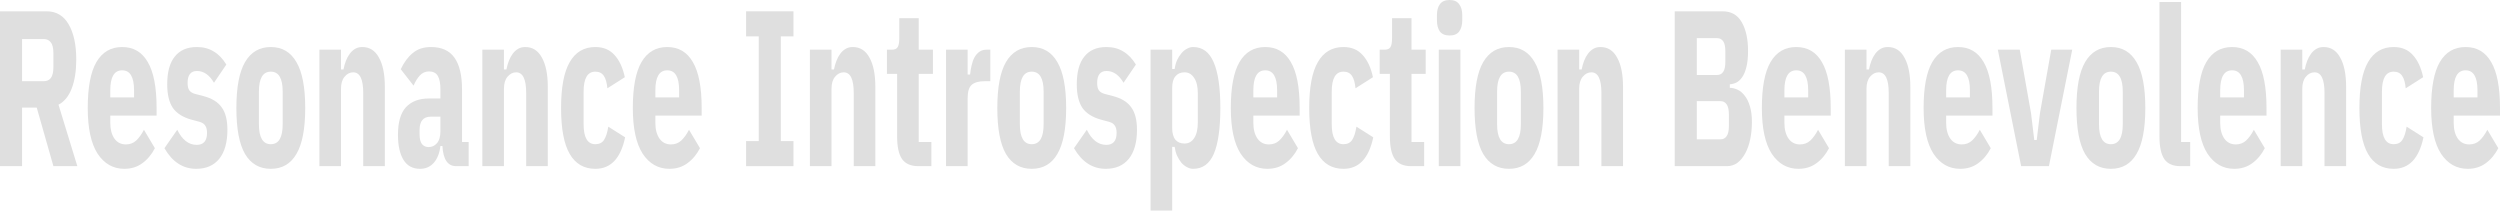 <svg width="760" height="64" viewBox="0 0 760 64" fill="none" xmlns="http://www.w3.org/2000/svg">
<path d="M6.71 50.512H0L0 3.439L14.171 3.439C17.112 3.439 19.349 4.766 20.882 7.418C22.414 10.071 23.181 13.623 23.181 18.074C23.181 21.536 22.727 24.458 21.82 26.841C20.913 29.224 19.568 30.887 17.785 31.831L23.509 50.512L16.236 50.512L11.168 32.708H6.71L6.71 50.512ZM13.327 24.683C14.234 24.683 14.938 24.368 15.438 23.739C15.97 23.064 16.236 21.918 16.236 20.299V16.253C16.236 14.634 15.97 13.51 15.438 12.881C14.938 12.207 14.234 11.869 13.327 11.869H6.71L6.71 24.683L13.327 24.683Z" fill="#DFDFDF"/>
<path d="M37.797 51.321C34.418 51.321 31.712 49.793 29.678 46.736C27.676 43.633 26.675 39.002 26.675 32.843C26.675 26.549 27.551 21.895 29.303 18.883C31.086 15.826 33.698 14.297 37.14 14.297C40.581 14.297 43.177 15.826 44.929 18.883C46.712 21.895 47.604 26.549 47.604 32.843V35.136H33.526V37.361C33.526 39.34 33.949 40.936 34.793 42.15C35.638 43.319 36.795 43.903 38.266 43.903C39.486 43.903 40.518 43.521 41.363 42.757C42.239 41.947 43.036 40.846 43.756 39.452L47.088 45.05C46.087 46.983 44.804 48.511 43.24 49.635C41.707 50.759 39.892 51.321 37.797 51.321ZM37.14 21.378C34.731 21.378 33.526 23.401 33.526 27.448V29.606H40.753V27.448C40.753 23.401 39.548 21.378 37.14 21.378Z" fill="#DFDFDF"/>
<path d="M59.655 51.321C55.619 51.321 52.397 49.231 49.988 45.05L53.883 39.452C55.385 42.509 57.355 44.038 59.795 44.038C61.891 44.038 62.939 42.824 62.939 40.396C62.939 39.452 62.767 38.733 62.423 38.238C62.11 37.699 61.579 37.316 60.828 37.092L58.341 36.417C55.682 35.698 53.758 34.507 52.569 32.843C51.412 31.134 50.833 28.729 50.833 25.627C50.833 21.895 51.599 19.085 53.132 17.197C54.665 15.264 56.902 14.297 59.842 14.297C61.813 14.297 63.518 14.747 64.957 15.646C66.427 16.5 67.71 17.826 68.805 19.625L65.051 25.155C63.643 22.772 61.923 21.581 59.889 21.581C57.981 21.581 57.027 22.794 57.027 25.222C57.027 26.211 57.199 26.953 57.543 27.448C57.887 27.942 58.45 28.302 59.232 28.527L61.813 29.201C64.41 29.876 66.271 31.022 67.397 32.641C68.555 34.214 69.133 36.485 69.133 39.452C69.133 43.274 68.305 46.218 66.647 48.287C64.989 50.31 62.658 51.321 59.655 51.321Z" fill="#DFDFDF"/>
<path d="M82.323 51.321C78.882 51.321 76.27 49.815 74.487 46.803C72.735 43.791 71.859 39.137 71.859 32.843C71.859 26.549 72.735 21.895 74.487 18.883C76.27 15.826 78.882 14.297 82.323 14.297C85.764 14.297 88.361 15.826 90.113 18.883C91.896 21.895 92.787 26.549 92.787 32.843C92.787 39.137 91.896 43.791 90.113 46.803C88.361 49.815 85.764 51.321 82.323 51.321ZM82.323 43.836C84.732 43.836 85.936 41.812 85.936 37.766V27.852C85.936 23.806 84.732 21.783 82.323 21.783C79.914 21.783 78.71 23.806 78.71 27.852V37.766C78.71 41.812 79.914 43.836 82.323 43.836Z" fill="#DFDFDF"/>
<path d="M97.096 50.512L97.096 15.106H103.665V21.108H104.416C104.604 20.164 104.854 19.288 105.167 18.478C105.479 17.669 105.871 16.95 106.34 16.32C106.809 15.691 107.356 15.196 107.982 14.837C108.608 14.477 109.327 14.297 110.141 14.297C112.362 14.297 114.051 15.376 115.209 17.534C116.397 19.647 116.992 22.615 116.992 26.436L116.992 50.512L110.422 50.512L110.422 28.257C110.422 24.076 109.406 21.985 107.372 21.985C106.371 21.985 105.495 22.435 104.744 23.334C104.025 24.188 103.665 25.402 103.665 26.976L103.665 50.512H97.096Z" fill="#DFDFDF"/>
<path d="M138.673 50.512C136.108 50.512 134.715 48.466 134.497 44.375H133.887C133.636 46.533 132.964 48.242 131.869 49.501C130.774 50.714 129.382 51.321 127.692 51.321C125.471 51.321 123.798 50.422 122.671 48.624C121.545 46.78 120.982 44.24 120.982 41.003C120.982 37.137 121.796 34.327 123.422 32.573C125.08 30.82 127.38 29.943 130.32 29.943H133.887V27.178C133.887 25.335 133.621 23.963 133.089 23.064C132.557 22.165 131.665 21.715 130.414 21.715C129.319 21.715 128.396 22.12 127.645 22.929C126.926 23.694 126.285 24.728 125.722 26.032L121.827 21.041C122.828 18.928 124.048 17.287 125.487 16.118C126.926 14.904 128.772 14.297 131.024 14.297C134.246 14.297 136.624 15.376 138.157 17.534C139.69 19.692 140.456 22.907 140.456 27.178V43.161H142.474V50.512H138.673ZM130.32 44.712C131.29 44.712 132.119 44.33 132.807 43.566C133.527 42.757 133.887 41.52 133.887 39.857V35.473H130.93C128.678 35.473 127.552 36.822 127.552 39.52V40.801C127.552 42.15 127.786 43.139 128.256 43.768C128.756 44.398 129.444 44.712 130.32 44.712Z" fill="#DFDFDF"/>
<path d="M146.632 50.512V15.106L153.202 15.106V21.108H153.953C154.14 20.164 154.391 19.288 154.704 18.478C155.016 17.669 155.407 16.95 155.877 16.32C156.346 15.691 156.893 15.196 157.519 14.837C158.145 14.477 158.864 14.297 159.678 14.297C161.899 14.297 163.588 15.376 164.745 17.534C165.934 19.647 166.529 22.615 166.529 26.436V50.512H159.959V28.257C159.959 24.076 158.942 21.985 156.909 21.985C155.908 21.985 155.032 22.435 154.281 23.334C153.562 24.188 153.202 25.402 153.202 26.976V50.512H146.632Z" fill="#DFDFDF"/>
<path d="M180.983 51.321C177.542 51.321 174.946 49.815 173.194 46.803C171.442 43.791 170.566 39.137 170.566 32.843C170.566 26.549 171.442 21.895 173.194 18.883C174.946 15.826 177.542 14.297 180.983 14.297C183.423 14.297 185.363 15.106 186.802 16.725C188.272 18.299 189.32 20.547 189.946 23.469L184.643 26.841C184.487 25.132 184.127 23.873 183.564 23.064C183.001 22.21 182.141 21.783 180.983 21.783C178.606 21.783 177.417 23.806 177.417 27.852V37.766C177.417 41.812 178.606 43.836 180.983 43.836C182.172 43.836 183.048 43.408 183.611 42.554C184.205 41.655 184.643 40.306 184.925 38.508L190.04 41.745C188.695 48.129 185.676 51.321 180.983 51.321Z" fill="#DFDFDF"/>
<path d="M203.5 51.321C200.121 51.321 197.415 49.793 195.382 46.736C193.38 43.633 192.379 39.002 192.379 32.843C192.379 26.549 193.255 21.895 195.006 18.883C196.79 15.826 199.402 14.297 202.843 14.297C206.284 14.297 208.881 15.826 210.632 18.883C212.416 21.895 213.307 26.549 213.307 32.843V35.136H199.23V37.361C199.23 39.34 199.652 40.936 200.497 42.15C201.341 43.319 202.499 43.903 203.969 43.903C205.189 43.903 206.222 43.521 207.066 42.757C207.942 41.947 208.74 40.846 209.459 39.452L212.791 45.05C211.79 46.983 210.507 48.511 208.943 49.635C207.41 50.759 205.596 51.321 203.5 51.321ZM202.843 21.378C200.434 21.378 199.23 23.401 199.23 27.448V29.606H206.456V27.448C206.456 23.401 205.252 21.378 202.843 21.378Z" fill="#DFDFDF"/>
<path d="M226.809 50.512V42.891H230.657V11.06H226.809V3.439L241.215 3.439V11.06L237.367 11.06V42.891H241.215V50.512H226.809Z" fill="#DFDFDF"/>
<path d="M246.21 50.512V15.106L252.78 15.106V21.108H253.531C253.718 20.164 253.969 19.288 254.281 18.478C254.594 17.669 254.985 16.95 255.454 16.32C255.924 15.691 256.471 15.196 257.097 14.837C257.723 14.477 258.442 14.297 259.255 14.297C261.477 14.297 263.166 15.376 264.323 17.534C265.512 19.647 266.106 22.615 266.106 26.436V50.512H259.537V28.257C259.537 24.076 258.52 21.985 256.487 21.985C255.486 21.985 254.61 22.435 253.859 23.334C253.14 24.188 252.78 25.402 252.78 26.976V50.512H246.21Z" fill="#DFDFDF"/>
<path d="M279.153 50.512C276.901 50.512 275.259 49.793 274.226 48.354C273.225 46.915 272.725 44.622 272.725 41.475V22.457H269.628V15.106L271.129 15.106C272.005 15.106 272.6 14.837 272.912 14.297C273.225 13.758 273.382 12.881 273.382 11.667V5.53L279.294 5.53V15.106L283.611 15.106V22.457H279.294V43.161H283.142V50.512H279.153Z" fill="#DFDFDF"/>
<path d="M287.59 50.512V15.106L294.16 15.106V22.66H294.911C295.004 21.671 295.161 20.726 295.38 19.827C295.599 18.883 295.896 18.074 296.271 17.399C296.678 16.68 297.179 16.118 297.773 15.713C298.367 15.309 299.071 15.106 299.885 15.106H301.058V24.683H299.368C297.585 24.683 296.271 25.043 295.427 25.762C294.582 26.481 294.16 27.852 294.16 29.876V50.512H287.59Z" fill="#DFDFDF"/>
<path d="M313.648 51.321C310.207 51.321 307.595 49.815 305.811 46.803C304.06 43.791 303.184 39.137 303.184 32.843C303.184 26.549 304.06 21.895 305.811 18.883C307.595 15.826 310.207 14.297 313.648 14.297C317.089 14.297 319.686 15.826 321.437 18.883C323.221 21.895 324.112 26.549 324.112 32.843C324.112 39.137 323.221 43.791 321.437 46.803C319.686 49.815 317.089 51.321 313.648 51.321ZM313.648 43.836C316.057 43.836 317.261 41.812 317.261 37.766V27.852C317.261 23.806 316.057 21.783 313.648 21.783C311.239 21.783 310.035 23.806 310.035 27.852V37.766C310.035 41.812 311.239 43.836 313.648 43.836Z" fill="#DFDFDF"/>
<path d="M336.163 51.321C332.128 51.321 328.905 49.231 326.497 45.05L330.391 39.452C331.893 42.509 333.864 44.038 336.304 44.038C338.4 44.038 339.448 42.824 339.448 40.396C339.448 39.452 339.276 38.733 338.932 38.238C338.619 37.699 338.087 37.316 337.336 37.092L334.849 36.417C332.19 35.698 330.266 34.507 329.077 32.843C327.92 31.134 327.341 28.729 327.341 25.627C327.341 21.895 328.108 19.085 329.64 17.197C331.173 15.264 333.41 14.297 336.351 14.297C338.322 14.297 340.027 14.747 341.466 15.646C342.936 16.5 344.218 17.826 345.313 19.625L341.559 25.155C340.152 22.772 338.431 21.581 336.398 21.581C334.489 21.581 333.535 22.794 333.535 25.222C333.535 26.211 333.707 26.953 334.051 27.448C334.396 27.942 334.959 28.302 335.741 28.527L338.322 29.201C340.918 29.876 342.779 31.022 343.906 32.641C345.063 34.214 345.642 36.485 345.642 39.452C345.642 43.274 344.813 46.218 343.155 48.287C341.497 50.31 339.166 51.321 336.163 51.321Z" fill="#DFDFDF"/>
<path d="M349.775 15.106H356.344V20.974H357.095C357.22 20.029 357.455 19.153 357.799 18.343C358.174 17.534 358.612 16.837 359.113 16.253C359.613 15.623 360.177 15.151 360.802 14.837C361.428 14.477 362.069 14.297 362.726 14.297C365.573 14.297 367.653 15.848 368.967 18.951C370.312 22.053 370.985 26.683 370.985 32.843C370.985 39.002 370.328 43.633 369.014 46.736C367.7 49.793 365.604 51.321 362.726 51.321C362.069 51.321 361.428 51.142 360.802 50.782C360.177 50.467 359.613 50.017 359.113 49.433C358.612 48.804 358.174 48.084 357.799 47.275C357.455 46.466 357.22 45.589 357.095 44.645H356.344V64H349.775V15.106ZM360.098 43.633C361.318 43.633 362.288 43.094 363.008 42.015C363.759 40.891 364.134 39.317 364.134 37.294V28.325C364.134 26.301 363.759 24.75 363.008 23.671C362.288 22.547 361.318 21.985 360.098 21.985C358.91 21.985 357.987 22.39 357.33 23.199C356.673 23.963 356.344 25.132 356.344 26.706V38.913C356.344 40.486 356.673 41.678 357.33 42.487C357.987 43.251 358.91 43.633 360.098 43.633Z" fill="#DFDFDF"/>
<path d="M385.288 51.321C381.909 51.321 379.203 49.793 377.17 46.736C375.168 43.633 374.167 39.002 374.167 32.843C374.167 26.549 375.043 21.895 376.794 18.883C378.578 15.826 381.19 14.297 384.631 14.297C388.072 14.297 390.669 15.826 392.42 18.883C394.204 21.895 395.095 26.549 395.095 32.843V35.136H381.018V37.361C381.018 39.34 381.44 40.936 382.285 42.15C383.129 43.319 384.287 43.903 385.757 43.903C386.977 43.903 388.009 43.521 388.854 42.757C389.73 41.947 390.528 40.846 391.247 39.452L394.579 45.05C393.578 46.983 392.295 48.511 390.731 49.635C389.198 50.759 387.384 51.321 385.288 51.321ZM384.631 21.378C382.222 21.378 381.018 23.401 381.018 27.448V29.606L388.244 29.606V27.448C388.244 23.401 387.04 21.378 384.631 21.378Z" fill="#DFDFDF"/>
<path d="M408.413 51.321C404.972 51.321 402.375 49.815 400.623 46.803C398.872 43.791 397.996 39.137 397.996 32.843C397.996 26.549 398.872 21.895 400.623 18.883C402.375 15.826 404.972 14.297 408.413 14.297C410.853 14.297 412.793 15.106 414.232 16.725C415.702 18.299 416.75 20.547 417.376 23.469L412.073 26.841C411.917 25.132 411.557 23.873 410.994 23.064C410.431 22.21 409.57 21.783 408.413 21.783C406.035 21.783 404.847 23.806 404.847 27.852V37.766C404.847 41.812 406.035 43.836 408.413 43.836C409.602 43.836 410.478 43.408 411.041 42.554C411.635 41.655 412.073 40.306 412.355 38.508L417.469 41.745C416.124 48.129 413.105 51.321 408.413 51.321Z" fill="#DFDFDF"/>
<path d="M428.955 50.512C426.703 50.512 425.061 49.793 424.028 48.354C423.027 46.915 422.527 44.622 422.527 41.475V22.457H419.43V15.106H420.931C421.807 15.106 422.402 14.837 422.714 14.297C423.027 13.758 423.184 12.881 423.184 11.667V5.53L429.096 5.53V15.106H433.413V22.457L429.096 22.457V43.161H432.944V50.512H428.955Z" fill="#DFDFDF"/>
<path d="M440.677 10.79C439.332 10.79 438.347 10.386 437.721 9.576C437.126 8.722 436.829 7.576 436.829 6.137V4.653C436.829 3.215 437.126 2.091 437.721 1.281C438.347 0.427 439.332 0 440.677 0C442.022 0 442.992 0.427 443.586 1.281C444.212 2.091 444.525 3.215 444.525 4.653V6.137C444.525 7.576 444.212 8.722 443.586 9.576C442.992 10.386 442.022 10.79 440.677 10.79ZM437.392 15.106H443.962V50.512H437.392V15.106Z" fill="#DFDFDF"/>
<path d="M458.73 51.321C455.289 51.321 452.677 49.815 450.894 46.803C449.142 43.791 448.266 39.137 448.266 32.843C448.266 26.549 449.142 21.895 450.894 18.883C452.677 15.826 455.289 14.297 458.73 14.297C462.171 14.297 464.768 15.826 466.52 18.883C468.303 21.895 469.194 26.549 469.194 32.843C469.194 39.137 468.303 43.791 466.52 46.803C464.768 49.815 462.171 51.321 458.73 51.321ZM458.73 43.836C461.139 43.836 462.343 41.812 462.343 37.766V27.852C462.343 23.806 461.139 21.783 458.73 21.783C456.321 21.783 455.117 23.806 455.117 27.852V37.766C455.117 41.812 456.321 43.836 458.73 43.836Z" fill="#DFDFDF"/>
<path d="M473.503 50.512V15.106H480.072V21.108H480.823C481.011 20.164 481.261 19.288 481.574 18.478C481.886 17.669 482.277 16.95 482.747 16.32C483.216 15.691 483.763 15.196 484.389 14.837C485.015 14.477 485.734 14.297 486.548 14.297C488.769 14.297 490.458 15.376 491.616 17.534C492.804 19.647 493.399 22.615 493.399 26.436V50.512H486.829V28.257C486.829 24.076 485.812 21.985 483.779 21.985C482.778 21.985 481.902 22.435 481.151 23.334C480.432 24.188 480.072 25.402 480.072 26.976V50.512H473.503Z" fill="#DFDFDF"/>
<path d="M509.116 3.439L523.663 3.439C526.291 3.439 528.23 4.541 529.482 6.744C530.764 8.947 531.406 11.869 531.406 15.511C531.406 17.489 531.234 19.13 530.889 20.434C530.577 21.693 530.154 22.705 529.622 23.469C529.122 24.188 528.543 24.728 527.886 25.087C527.229 25.402 526.557 25.582 525.868 25.627V26.706C526.619 26.706 527.386 26.886 528.168 27.245C528.981 27.605 529.716 28.212 530.373 29.066C531.03 29.876 531.562 30.955 531.969 32.303C532.375 33.607 532.579 35.203 532.579 37.092C532.579 38.935 532.407 40.688 532.063 42.352C531.718 43.971 531.218 45.387 530.561 46.601C529.904 47.815 529.106 48.781 528.168 49.501C527.229 50.175 526.166 50.512 524.977 50.512H509.116V3.439ZM515.827 42.352H523.1C523.851 42.352 524.445 42.037 524.883 41.408C525.352 40.778 525.587 39.722 525.587 38.238V34.866C525.587 33.383 525.352 32.326 524.883 31.697C524.445 31.067 523.851 30.752 523.1 30.752L515.827 30.752V42.352ZM515.827 22.794L522.021 22.794C522.803 22.794 523.413 22.48 523.851 21.85C524.289 21.221 524.508 20.187 524.508 18.748V15.646C524.508 14.207 524.289 13.173 523.851 12.544C523.413 11.914 522.803 11.6 522.021 11.6H515.827V22.794Z" fill="#DFDFDF"/>
<path d="M546.729 51.321C543.351 51.321 540.645 49.793 538.612 46.736C536.609 43.633 535.608 39.002 535.608 32.843C535.608 26.549 536.484 21.895 538.236 18.883C540.019 15.826 542.631 14.297 546.073 14.297C549.514 14.297 552.11 15.826 553.862 18.883C555.645 21.895 556.537 26.549 556.537 32.843V35.136L542.459 35.136V37.361C542.459 39.34 542.882 40.936 543.726 42.15C544.571 43.319 545.728 43.903 547.199 43.903C548.419 43.903 549.451 43.521 550.296 42.757C551.172 41.947 551.969 40.846 552.689 39.452L556.021 45.05C555.02 46.983 553.737 48.511 552.173 49.635C550.64 50.759 548.825 51.321 546.729 51.321ZM546.073 21.378C543.664 21.378 542.459 23.401 542.459 27.448V29.606H549.686V27.448C549.686 23.401 548.481 21.378 546.073 21.378Z" fill="#DFDFDF"/>
<path d="M560.845 50.512V15.106H567.415V21.108H568.165C568.353 20.164 568.603 19.288 568.916 18.478C569.229 17.669 569.62 16.95 570.089 16.32C570.559 15.691 571.106 15.196 571.732 14.837C572.357 14.477 573.077 14.297 573.89 14.297C576.111 14.297 577.801 15.376 578.958 17.534C580.147 19.647 580.741 22.615 580.741 26.436V50.512H574.172V28.257C574.172 24.076 573.155 21.985 571.122 21.985C570.121 21.985 569.245 22.435 568.494 23.334C567.774 24.188 567.415 25.402 567.415 26.976V50.512H560.845Z" fill="#DFDFDF"/>
<path d="M595.9 51.321C592.521 51.321 589.815 49.793 587.782 46.736C585.78 43.633 584.779 39.002 584.779 32.843C584.779 26.549 585.655 21.895 587.406 18.883C589.19 15.826 591.802 14.297 595.243 14.297C598.684 14.297 601.281 15.826 603.032 18.883C604.816 21.895 605.707 26.549 605.707 32.843V35.136L591.63 35.136V37.361C591.63 39.34 592.052 40.936 592.897 42.15C593.741 43.319 594.899 43.903 596.369 43.903C597.589 43.903 598.621 43.521 599.466 42.757C600.342 41.947 601.14 40.846 601.859 39.452L605.191 45.05C604.19 46.983 602.907 48.511 601.343 49.635C599.81 50.759 597.996 51.321 595.9 51.321ZM595.243 21.378C592.834 21.378 591.63 23.401 591.63 27.448V29.606H598.856V27.448C598.856 23.401 597.652 21.378 595.243 21.378Z" fill="#DFDFDF"/>
<path d="M614.426 50.512L607.341 15.106L614.004 15.106L617.429 34.394L618.415 42.554H619.166L620.151 34.394L623.577 15.106L629.958 15.106L622.873 50.512H614.426Z" fill="#DFDFDF"/>
<path d="M641.709 51.321C638.268 51.321 635.656 49.815 633.873 46.803C632.121 43.791 631.245 39.137 631.245 32.843C631.245 26.549 632.121 21.895 633.873 18.883C635.656 15.826 638.268 14.297 641.709 14.297C645.151 14.297 647.747 15.826 649.499 18.883C651.282 21.895 652.174 26.549 652.174 32.843C652.174 39.137 651.282 43.791 649.499 46.803C647.747 49.815 645.151 51.321 641.709 51.321ZM641.709 43.836C644.118 43.836 645.323 41.812 645.323 37.766V27.852C645.323 23.806 644.118 21.783 641.709 21.783C639.301 21.783 638.096 23.806 638.096 27.852V37.766C638.096 41.812 639.301 43.836 641.709 43.836Z" fill="#DFDFDF"/>
<path d="M662.864 50.512C660.58 50.512 658.938 49.793 657.937 48.354C656.967 46.87 656.482 44.622 656.482 41.61V0.607L663.051 0.607V43.161H665.82V50.512H662.864Z" fill="#DFDFDF"/>
<path d="M679.21 51.321C675.831 51.321 673.125 49.793 671.092 46.736C669.09 43.633 668.088 39.002 668.088 32.843C668.088 26.549 668.965 21.895 670.716 18.883C672.5 15.826 675.112 14.297 678.553 14.297C681.994 14.297 684.59 15.826 686.342 18.883C688.125 21.895 689.017 26.549 689.017 32.843V35.136L674.94 35.136V37.361C674.94 39.34 675.362 40.936 676.207 42.15C677.051 43.319 678.209 43.903 679.679 43.903C680.899 43.903 681.931 43.521 682.776 42.757C683.652 41.947 684.45 40.846 685.169 39.452L688.501 45.05C687.5 46.983 686.217 48.511 684.653 49.635C683.12 50.759 681.306 51.321 679.21 51.321ZM678.553 21.378C676.144 21.378 674.94 23.401 674.94 27.448V29.606H682.166V27.448C682.166 23.401 680.962 21.378 678.553 21.378Z" fill="#DFDFDF"/>
<path d="M693.325 50.512V15.106H699.895V21.108H700.646C700.833 20.164 701.084 19.288 701.396 18.478C701.709 17.669 702.1 16.95 702.569 16.32C703.039 15.691 703.586 15.196 704.212 14.837C704.838 14.477 705.557 14.297 706.37 14.297C708.591 14.297 710.281 15.376 711.438 17.534C712.627 19.647 713.221 22.615 713.221 26.436V50.512H706.652V28.257C706.652 24.076 705.635 21.985 703.602 21.985C702.601 21.985 701.725 22.435 700.974 23.334C700.255 24.188 699.895 25.402 699.895 26.976V50.512H693.325Z" fill="#DFDFDF"/>
<path d="M727.676 51.321C724.235 51.321 721.638 49.815 719.887 46.803C718.135 43.791 717.259 39.137 717.259 32.843C717.259 26.549 718.135 21.895 719.887 18.883C721.638 15.826 724.235 14.297 727.676 14.297C730.116 14.297 732.056 15.106 733.495 16.725C734.965 18.299 736.013 20.547 736.639 23.469L731.336 26.841C731.18 25.132 730.82 23.873 730.257 23.064C729.694 22.21 728.834 21.783 727.676 21.783C725.299 21.783 724.11 23.806 724.11 27.852V37.766C724.11 41.812 725.299 43.836 727.676 43.836C728.865 43.836 729.741 43.408 730.304 42.554C730.898 41.655 731.336 40.306 731.618 38.508L736.733 41.745C735.387 48.129 732.369 51.321 727.676 51.321Z" fill="#DFDFDF"/>
<path d="M750.193 51.321C746.814 51.321 744.108 49.793 742.075 46.736C740.073 43.633 739.072 39.002 739.072 32.843C739.072 26.549 739.947 21.895 741.699 18.883C743.482 15.826 746.095 14.297 749.536 14.297C752.977 14.297 755.573 15.826 757.325 18.883C759.108 21.895 760 26.549 760 32.843V35.136H745.923V37.361C745.923 39.34 746.345 40.936 747.19 42.15C748.034 43.319 749.192 43.903 750.662 43.903C751.882 43.903 752.914 43.521 753.759 42.757C754.635 41.947 755.433 40.846 756.152 39.452L759.484 45.05C758.483 46.983 757.2 48.511 755.636 49.635C754.103 50.759 752.289 51.321 750.193 51.321ZM749.536 21.378C747.127 21.378 745.923 23.401 745.923 27.448V29.606H753.149V27.448C753.149 23.401 751.945 21.378 749.536 21.378Z" fill="#DFDFDF"/>
</svg>
